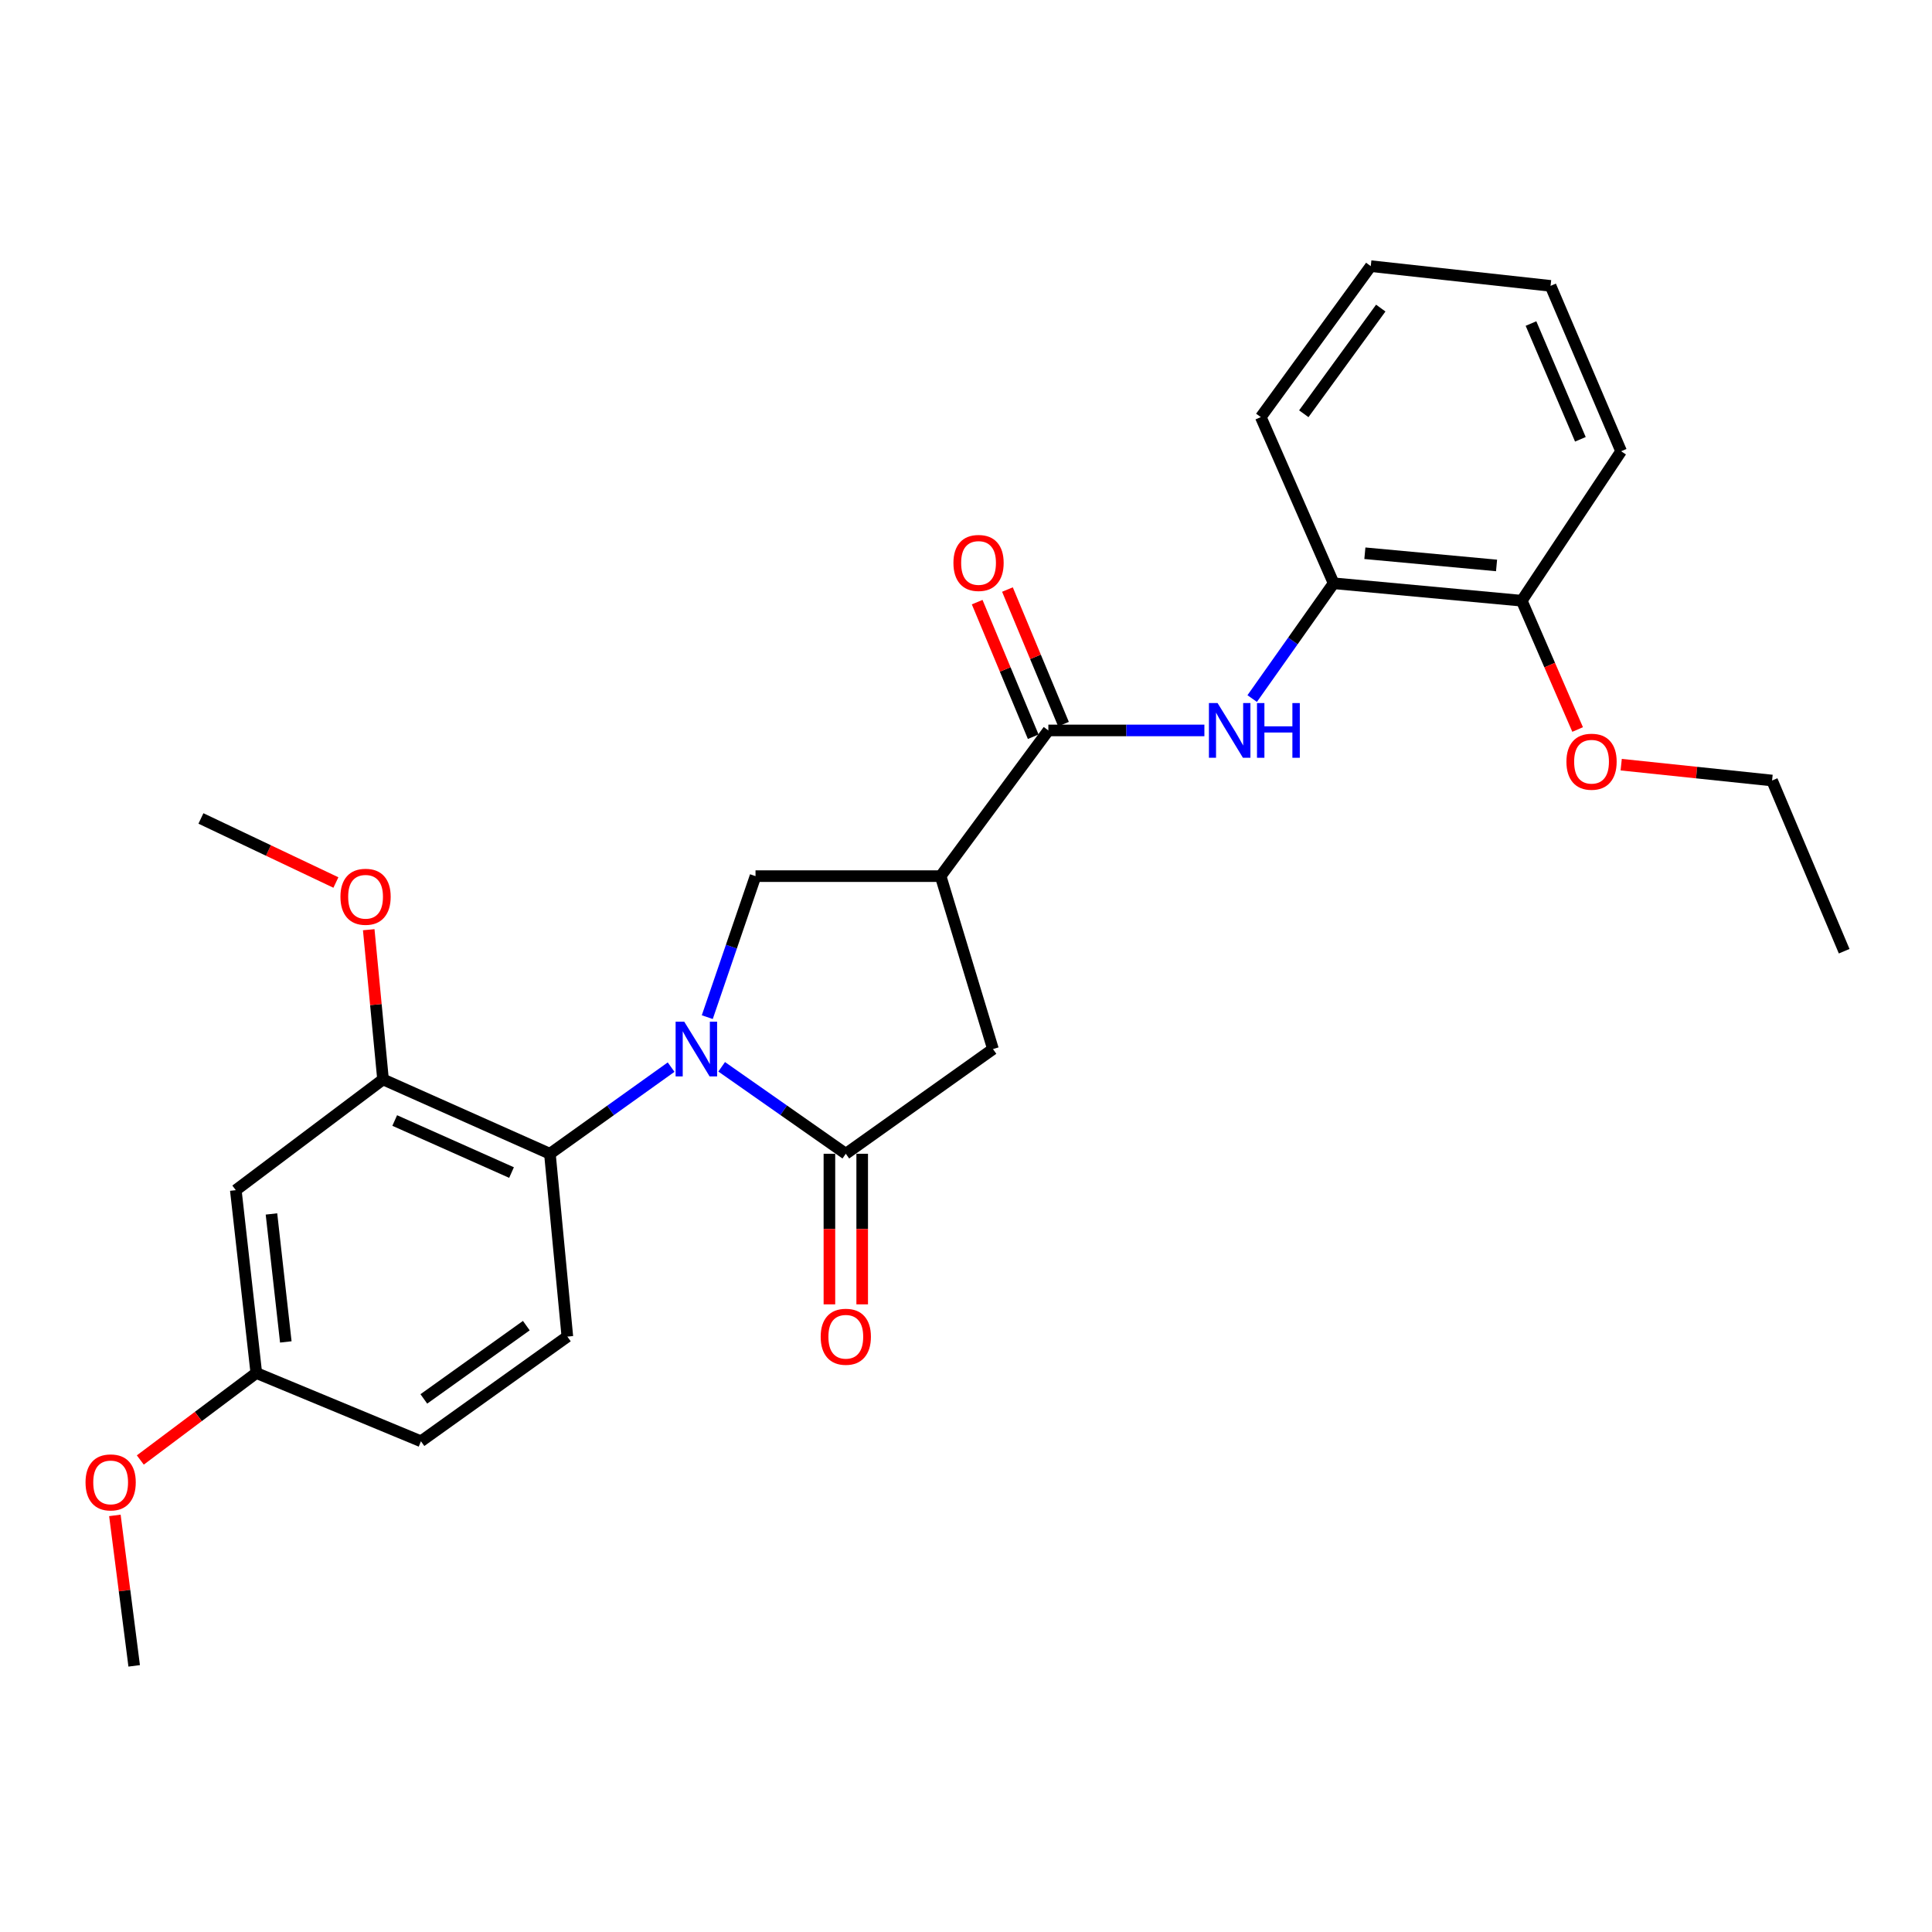 <?xml version='1.0' encoding='iso-8859-1'?>
<svg version='1.1' baseProfile='full'
              xmlns='http://www.w3.org/2000/svg'
                      xmlns:rdkit='http://www.rdkit.org/xml'
                      xmlns:xlink='http://www.w3.org/1999/xlink'
                  xml:space='preserve'
width='1000px' height='1000px' viewBox='0 0 1000 1000'>
<!-- END OF HEADER -->
<rect style='opacity:1.0;fill:#FFFFFF;stroke:none' width='1000' height='1000' x='0' y='0'> </rect>
<path class='bond-0' d='M 373.536,552.176 L 405.661,574.681' style='fill:none;fill-rule:evenodd;stroke:#0000FF;stroke-width:6px;stroke-linecap:butt;stroke-linejoin:miter;stroke-opacity:1' />
<path class='bond-0' d='M 405.661,574.681 L 437.786,597.186' style='fill:none;fill-rule:evenodd;stroke:#000000;stroke-width:6px;stroke-linecap:butt;stroke-linejoin:miter;stroke-opacity:1' />
<path class='bond-2' d='M 347.365,552.341 L 315.998,574.764' style='fill:none;fill-rule:evenodd;stroke:#0000FF;stroke-width:6px;stroke-linecap:butt;stroke-linejoin:miter;stroke-opacity:1' />
<path class='bond-2' d='M 315.998,574.764 L 284.63,597.186' style='fill:none;fill-rule:evenodd;stroke:#000000;stroke-width:6px;stroke-linecap:butt;stroke-linejoin:miter;stroke-opacity:1' />
<path class='bond-4' d='M 366.088,526.473 L 378.571,489.979' style='fill:none;fill-rule:evenodd;stroke:#0000FF;stroke-width:6px;stroke-linecap:butt;stroke-linejoin:miter;stroke-opacity:1' />
<path class='bond-4' d='M 378.571,489.979 L 391.055,453.486' style='fill:none;fill-rule:evenodd;stroke:#000000;stroke-width:6px;stroke-linecap:butt;stroke-linejoin:miter;stroke-opacity:1' />
<path class='bond-6' d='M 437.786,597.186 L 513.959,542.998' style='fill:none;fill-rule:evenodd;stroke:#000000;stroke-width:6px;stroke-linecap:butt;stroke-linejoin:miter;stroke-opacity:1' />
<path class='bond-11' d='M 429.302,597.186 L 429.302,636.159' style='fill:none;fill-rule:evenodd;stroke:#000000;stroke-width:6px;stroke-linecap:butt;stroke-linejoin:miter;stroke-opacity:1' />
<path class='bond-11' d='M 429.302,636.159 L 429.302,675.132' style='fill:none;fill-rule:evenodd;stroke:#FF0000;stroke-width:6px;stroke-linecap:butt;stroke-linejoin:miter;stroke-opacity:1' />
<path class='bond-11' d='M 446.271,597.186 L 446.271,636.159' style='fill:none;fill-rule:evenodd;stroke:#000000;stroke-width:6px;stroke-linecap:butt;stroke-linejoin:miter;stroke-opacity:1' />
<path class='bond-11' d='M 446.271,636.159 L 446.271,675.132' style='fill:none;fill-rule:evenodd;stroke:#FF0000;stroke-width:6px;stroke-linecap:butt;stroke-linejoin:miter;stroke-opacity:1' />
<path class='bond-1' d='M 486.865,453.486 L 391.055,453.486' style='fill:none;fill-rule:evenodd;stroke:#000000;stroke-width:6px;stroke-linecap:butt;stroke-linejoin:miter;stroke-opacity:1' />
<path class='bond-3' d='M 486.865,453.486 L 542.628,378.067' style='fill:none;fill-rule:evenodd;stroke:#000000;stroke-width:6px;stroke-linecap:butt;stroke-linejoin:miter;stroke-opacity:1' />
<path class='bond-27' d='M 486.865,453.486 L 513.959,542.998' style='fill:none;fill-rule:evenodd;stroke:#000000;stroke-width:6px;stroke-linecap:butt;stroke-linejoin:miter;stroke-opacity:1' />
<path class='bond-7' d='M 284.63,597.186 L 198.257,558.704' style='fill:none;fill-rule:evenodd;stroke:#000000;stroke-width:6px;stroke-linecap:butt;stroke-linejoin:miter;stroke-opacity:1' />
<path class='bond-7' d='M 264.768,606.914 L 204.307,579.977' style='fill:none;fill-rule:evenodd;stroke:#000000;stroke-width:6px;stroke-linecap:butt;stroke-linejoin:miter;stroke-opacity:1' />
<path class='bond-10' d='M 284.63,597.186 L 293.661,691.818' style='fill:none;fill-rule:evenodd;stroke:#000000;stroke-width:6px;stroke-linecap:butt;stroke-linejoin:miter;stroke-opacity:1' />
<path class='bond-5' d='M 542.628,378.067 L 583.009,378.067' style='fill:none;fill-rule:evenodd;stroke:#000000;stroke-width:6px;stroke-linecap:butt;stroke-linejoin:miter;stroke-opacity:1' />
<path class='bond-5' d='M 583.009,378.067 L 623.39,378.067' style='fill:none;fill-rule:evenodd;stroke:#0000FF;stroke-width:6px;stroke-linecap:butt;stroke-linejoin:miter;stroke-opacity:1' />
<path class='bond-12' d='M 550.46,374.805 L 535.955,339.975' style='fill:none;fill-rule:evenodd;stroke:#000000;stroke-width:6px;stroke-linecap:butt;stroke-linejoin:miter;stroke-opacity:1' />
<path class='bond-12' d='M 535.955,339.975 L 521.451,305.146' style='fill:none;fill-rule:evenodd;stroke:#FF0000;stroke-width:6px;stroke-linecap:butt;stroke-linejoin:miter;stroke-opacity:1' />
<path class='bond-12' d='M 534.795,381.329 L 520.29,346.499' style='fill:none;fill-rule:evenodd;stroke:#000000;stroke-width:6px;stroke-linecap:butt;stroke-linejoin:miter;stroke-opacity:1' />
<path class='bond-12' d='M 520.29,346.499 L 505.785,311.669' style='fill:none;fill-rule:evenodd;stroke:#FF0000;stroke-width:6px;stroke-linecap:butt;stroke-linejoin:miter;stroke-opacity:1' />
<path class='bond-8' d='M 648.128,361.575 L 669.208,331.739' style='fill:none;fill-rule:evenodd;stroke:#0000FF;stroke-width:6px;stroke-linecap:butt;stroke-linejoin:miter;stroke-opacity:1' />
<path class='bond-8' d='M 669.208,331.739 L 690.288,301.903' style='fill:none;fill-rule:evenodd;stroke:#000000;stroke-width:6px;stroke-linecap:butt;stroke-linejoin:miter;stroke-opacity:1' />
<path class='bond-9' d='M 198.257,558.704 L 122.055,616.032' style='fill:none;fill-rule:evenodd;stroke:#000000;stroke-width:6px;stroke-linecap:butt;stroke-linejoin:miter;stroke-opacity:1' />
<path class='bond-16' d='M 198.257,558.704 L 194.555,519.961' style='fill:none;fill-rule:evenodd;stroke:#000000;stroke-width:6px;stroke-linecap:butt;stroke-linejoin:miter;stroke-opacity:1' />
<path class='bond-16' d='M 194.555,519.961 L 190.853,481.218' style='fill:none;fill-rule:evenodd;stroke:#FF0000;stroke-width:6px;stroke-linecap:butt;stroke-linejoin:miter;stroke-opacity:1' />
<path class='bond-13' d='M 690.288,301.903 L 787.653,310.925' style='fill:none;fill-rule:evenodd;stroke:#000000;stroke-width:6px;stroke-linecap:butt;stroke-linejoin:miter;stroke-opacity:1' />
<path class='bond-13' d='M 706.458,286.36 L 774.614,292.675' style='fill:none;fill-rule:evenodd;stroke:#000000;stroke-width:6px;stroke-linecap:butt;stroke-linejoin:miter;stroke-opacity:1' />
<path class='bond-19' d='M 690.288,301.903 L 652.588,215.888' style='fill:none;fill-rule:evenodd;stroke:#000000;stroke-width:6px;stroke-linecap:butt;stroke-linejoin:miter;stroke-opacity:1' />
<path class='bond-28' d='M 122.055,616.032 L 132.661,710.663' style='fill:none;fill-rule:evenodd;stroke:#000000;stroke-width:6px;stroke-linecap:butt;stroke-linejoin:miter;stroke-opacity:1' />
<path class='bond-28' d='M 140.51,628.336 L 147.934,694.578' style='fill:none;fill-rule:evenodd;stroke:#000000;stroke-width:6px;stroke-linecap:butt;stroke-linejoin:miter;stroke-opacity:1' />
<path class='bond-15' d='M 293.661,691.818 L 217.884,746.006' style='fill:none;fill-rule:evenodd;stroke:#000000;stroke-width:6px;stroke-linecap:butt;stroke-linejoin:miter;stroke-opacity:1' />
<path class='bond-15' d='M 272.424,686.143 L 219.38,724.075' style='fill:none;fill-rule:evenodd;stroke:#000000;stroke-width:6px;stroke-linecap:butt;stroke-linejoin:miter;stroke-opacity:1' />
<path class='bond-17' d='M 787.653,310.925 L 802.117,344.257' style='fill:none;fill-rule:evenodd;stroke:#000000;stroke-width:6px;stroke-linecap:butt;stroke-linejoin:miter;stroke-opacity:1' />
<path class='bond-17' d='M 802.117,344.257 L 816.581,377.589' style='fill:none;fill-rule:evenodd;stroke:#FF0000;stroke-width:6px;stroke-linecap:butt;stroke-linejoin:miter;stroke-opacity:1' />
<path class='bond-20' d='M 787.653,310.925 L 839.089,233.565' style='fill:none;fill-rule:evenodd;stroke:#000000;stroke-width:6px;stroke-linecap:butt;stroke-linejoin:miter;stroke-opacity:1' />
<path class='bond-14' d='M 132.661,710.663 L 217.884,746.006' style='fill:none;fill-rule:evenodd;stroke:#000000;stroke-width:6px;stroke-linecap:butt;stroke-linejoin:miter;stroke-opacity:1' />
<path class='bond-18' d='M 132.661,710.663 L 102.644,733.177' style='fill:none;fill-rule:evenodd;stroke:#000000;stroke-width:6px;stroke-linecap:butt;stroke-linejoin:miter;stroke-opacity:1' />
<path class='bond-18' d='M 102.644,733.177 L 72.627,755.691' style='fill:none;fill-rule:evenodd;stroke:#FF0000;stroke-width:6px;stroke-linecap:butt;stroke-linejoin:miter;stroke-opacity:1' />
<path class='bond-22' d='M 173.858,456.791 L 138.93,440.21' style='fill:none;fill-rule:evenodd;stroke:#FF0000;stroke-width:6px;stroke-linecap:butt;stroke-linejoin:miter;stroke-opacity:1' />
<path class='bond-22' d='M 138.93,440.21 L 104.002,423.629' style='fill:none;fill-rule:evenodd;stroke:#000000;stroke-width:6px;stroke-linecap:butt;stroke-linejoin:miter;stroke-opacity:1' />
<path class='bond-21' d='M 839.128,395.79 L 878.175,399.891' style='fill:none;fill-rule:evenodd;stroke:#FF0000;stroke-width:6px;stroke-linecap:butt;stroke-linejoin:miter;stroke-opacity:1' />
<path class='bond-21' d='M 878.175,399.891 L 917.223,403.992' style='fill:none;fill-rule:evenodd;stroke:#000000;stroke-width:6px;stroke-linecap:butt;stroke-linejoin:miter;stroke-opacity:1' />
<path class='bond-23' d='M 59.469,784.364 L 64.46,823.304' style='fill:none;fill-rule:evenodd;stroke:#FF0000;stroke-width:6px;stroke-linecap:butt;stroke-linejoin:miter;stroke-opacity:1' />
<path class='bond-23' d='M 64.46,823.304 L 69.451,862.245' style='fill:none;fill-rule:evenodd;stroke:#000000;stroke-width:6px;stroke-linecap:butt;stroke-linejoin:miter;stroke-opacity:1' />
<path class='bond-25' d='M 652.588,215.888 L 709.501,137.755' style='fill:none;fill-rule:evenodd;stroke:#000000;stroke-width:6px;stroke-linecap:butt;stroke-linejoin:miter;stroke-opacity:1' />
<path class='bond-25' d='M 674.841,214.159 L 714.68,159.466' style='fill:none;fill-rule:evenodd;stroke:#000000;stroke-width:6px;stroke-linecap:butt;stroke-linejoin:miter;stroke-opacity:1' />
<path class='bond-29' d='M 839.089,233.565 L 802.567,147.965' style='fill:none;fill-rule:evenodd;stroke:#000000;stroke-width:6px;stroke-linecap:butt;stroke-linejoin:miter;stroke-opacity:1' />
<path class='bond-29' d='M 818.003,227.384 L 792.438,167.464' style='fill:none;fill-rule:evenodd;stroke:#000000;stroke-width:6px;stroke-linecap:butt;stroke-linejoin:miter;stroke-opacity:1' />
<path class='bond-24' d='M 917.223,403.992 L 954.545,492.345' style='fill:none;fill-rule:evenodd;stroke:#000000;stroke-width:6px;stroke-linecap:butt;stroke-linejoin:miter;stroke-opacity:1' />
<path class='bond-26' d='M 709.501,137.755 L 802.567,147.965' style='fill:none;fill-rule:evenodd;stroke:#000000;stroke-width:6px;stroke-linecap:butt;stroke-linejoin:miter;stroke-opacity:1' />
<path  class='atom-0' d='M 354.175 528.838
L 363.455 543.838
Q 364.375 545.318, 365.855 547.998
Q 367.335 550.678, 367.415 550.838
L 367.415 528.838
L 371.175 528.838
L 371.175 557.158
L 367.295 557.158
L 357.335 540.758
Q 356.175 538.838, 354.935 536.638
Q 353.735 534.438, 353.375 533.758
L 353.375 557.158
L 349.695 557.158
L 349.695 528.838
L 354.175 528.838
' fill='#0000FF'/>
<path  class='atom-6' d='M 630.217 363.907
L 639.497 378.907
Q 640.417 380.387, 641.897 383.067
Q 643.377 385.747, 643.457 385.907
L 643.457 363.907
L 647.217 363.907
L 647.217 392.227
L 643.337 392.227
L 633.377 375.827
Q 632.217 373.907, 630.977 371.707
Q 629.777 369.507, 629.417 368.827
L 629.417 392.227
L 625.737 392.227
L 625.737 363.907
L 630.217 363.907
' fill='#0000FF'/>
<path  class='atom-6' d='M 650.617 363.907
L 654.457 363.907
L 654.457 375.947
L 668.937 375.947
L 668.937 363.907
L 672.777 363.907
L 672.777 392.227
L 668.937 392.227
L 668.937 379.147
L 654.457 379.147
L 654.457 392.227
L 650.617 392.227
L 650.617 363.907
' fill='#0000FF'/>
<path  class='atom-12' d='M 424.786 691.898
Q 424.786 685.098, 428.146 681.298
Q 431.506 677.498, 437.786 677.498
Q 444.066 677.498, 447.426 681.298
Q 450.786 685.098, 450.786 691.898
Q 450.786 698.778, 447.386 702.698
Q 443.986 706.578, 437.786 706.578
Q 431.546 706.578, 428.146 702.698
Q 424.786 698.818, 424.786 691.898
M 437.786 703.378
Q 442.106 703.378, 444.426 700.498
Q 446.786 697.578, 446.786 691.898
Q 446.786 686.338, 444.426 683.538
Q 442.106 680.698, 437.786 680.698
Q 433.466 680.698, 431.106 683.498
Q 428.786 686.298, 428.786 691.898
Q 428.786 697.618, 431.106 700.498
Q 433.466 703.378, 437.786 703.378
' fill='#FF0000'/>
<path  class='atom-13' d='M 493.493 291.378
Q 493.493 284.578, 496.853 280.778
Q 500.213 276.978, 506.493 276.978
Q 512.773 276.978, 516.133 280.778
Q 519.493 284.578, 519.493 291.378
Q 519.493 298.258, 516.093 302.178
Q 512.693 306.058, 506.493 306.058
Q 500.253 306.058, 496.853 302.178
Q 493.493 298.298, 493.493 291.378
M 506.493 302.858
Q 510.813 302.858, 513.133 299.978
Q 515.493 297.058, 515.493 291.378
Q 515.493 285.818, 513.133 283.018
Q 510.813 280.178, 506.493 280.178
Q 502.173 280.178, 499.813 282.978
Q 497.493 285.778, 497.493 291.378
Q 497.493 297.098, 499.813 299.978
Q 502.173 302.858, 506.493 302.858
' fill='#FF0000'/>
<path  class='atom-17' d='M 176.216 464.162
Q 176.216 457.362, 179.576 453.562
Q 182.936 449.762, 189.216 449.762
Q 195.496 449.762, 198.856 453.562
Q 202.216 457.362, 202.216 464.162
Q 202.216 471.042, 198.816 474.962
Q 195.416 478.842, 189.216 478.842
Q 182.976 478.842, 179.576 474.962
Q 176.216 471.082, 176.216 464.162
M 189.216 475.642
Q 193.536 475.642, 195.856 472.762
Q 198.216 469.842, 198.216 464.162
Q 198.216 458.602, 195.856 455.802
Q 193.536 452.962, 189.216 452.962
Q 184.896 452.962, 182.536 455.762
Q 180.216 458.562, 180.216 464.162
Q 180.216 469.882, 182.536 472.762
Q 184.896 475.642, 189.216 475.642
' fill='#FF0000'/>
<path  class='atom-18' d='M 810.779 394.258
Q 810.779 387.458, 814.139 383.658
Q 817.499 379.858, 823.779 379.858
Q 830.059 379.858, 833.419 383.658
Q 836.779 387.458, 836.779 394.258
Q 836.779 401.138, 833.379 405.058
Q 829.979 408.938, 823.779 408.938
Q 817.539 408.938, 814.139 405.058
Q 810.779 401.178, 810.779 394.258
M 823.779 405.738
Q 828.099 405.738, 830.419 402.858
Q 832.779 399.938, 832.779 394.258
Q 832.779 388.698, 830.419 385.898
Q 828.099 383.058, 823.779 383.058
Q 819.459 383.058, 817.099 385.858
Q 814.779 388.658, 814.779 394.258
Q 814.779 399.978, 817.099 402.858
Q 819.459 405.738, 823.779 405.738
' fill='#FF0000'/>
<path  class='atom-19' d='M 44.271 767.288
Q 44.271 760.488, 47.631 756.688
Q 50.991 752.888, 57.271 752.888
Q 63.551 752.888, 66.911 756.688
Q 70.271 760.488, 70.271 767.288
Q 70.271 774.168, 66.871 778.088
Q 63.471 781.968, 57.271 781.968
Q 51.031 781.968, 47.631 778.088
Q 44.271 774.208, 44.271 767.288
M 57.271 778.768
Q 61.591 778.768, 63.911 775.888
Q 66.271 772.968, 66.271 767.288
Q 66.271 761.728, 63.911 758.928
Q 61.591 756.088, 57.271 756.088
Q 52.951 756.088, 50.591 758.888
Q 48.271 761.688, 48.271 767.288
Q 48.271 773.008, 50.591 775.888
Q 52.951 778.768, 57.271 778.768
' fill='#FF0000'/>
</svg>
